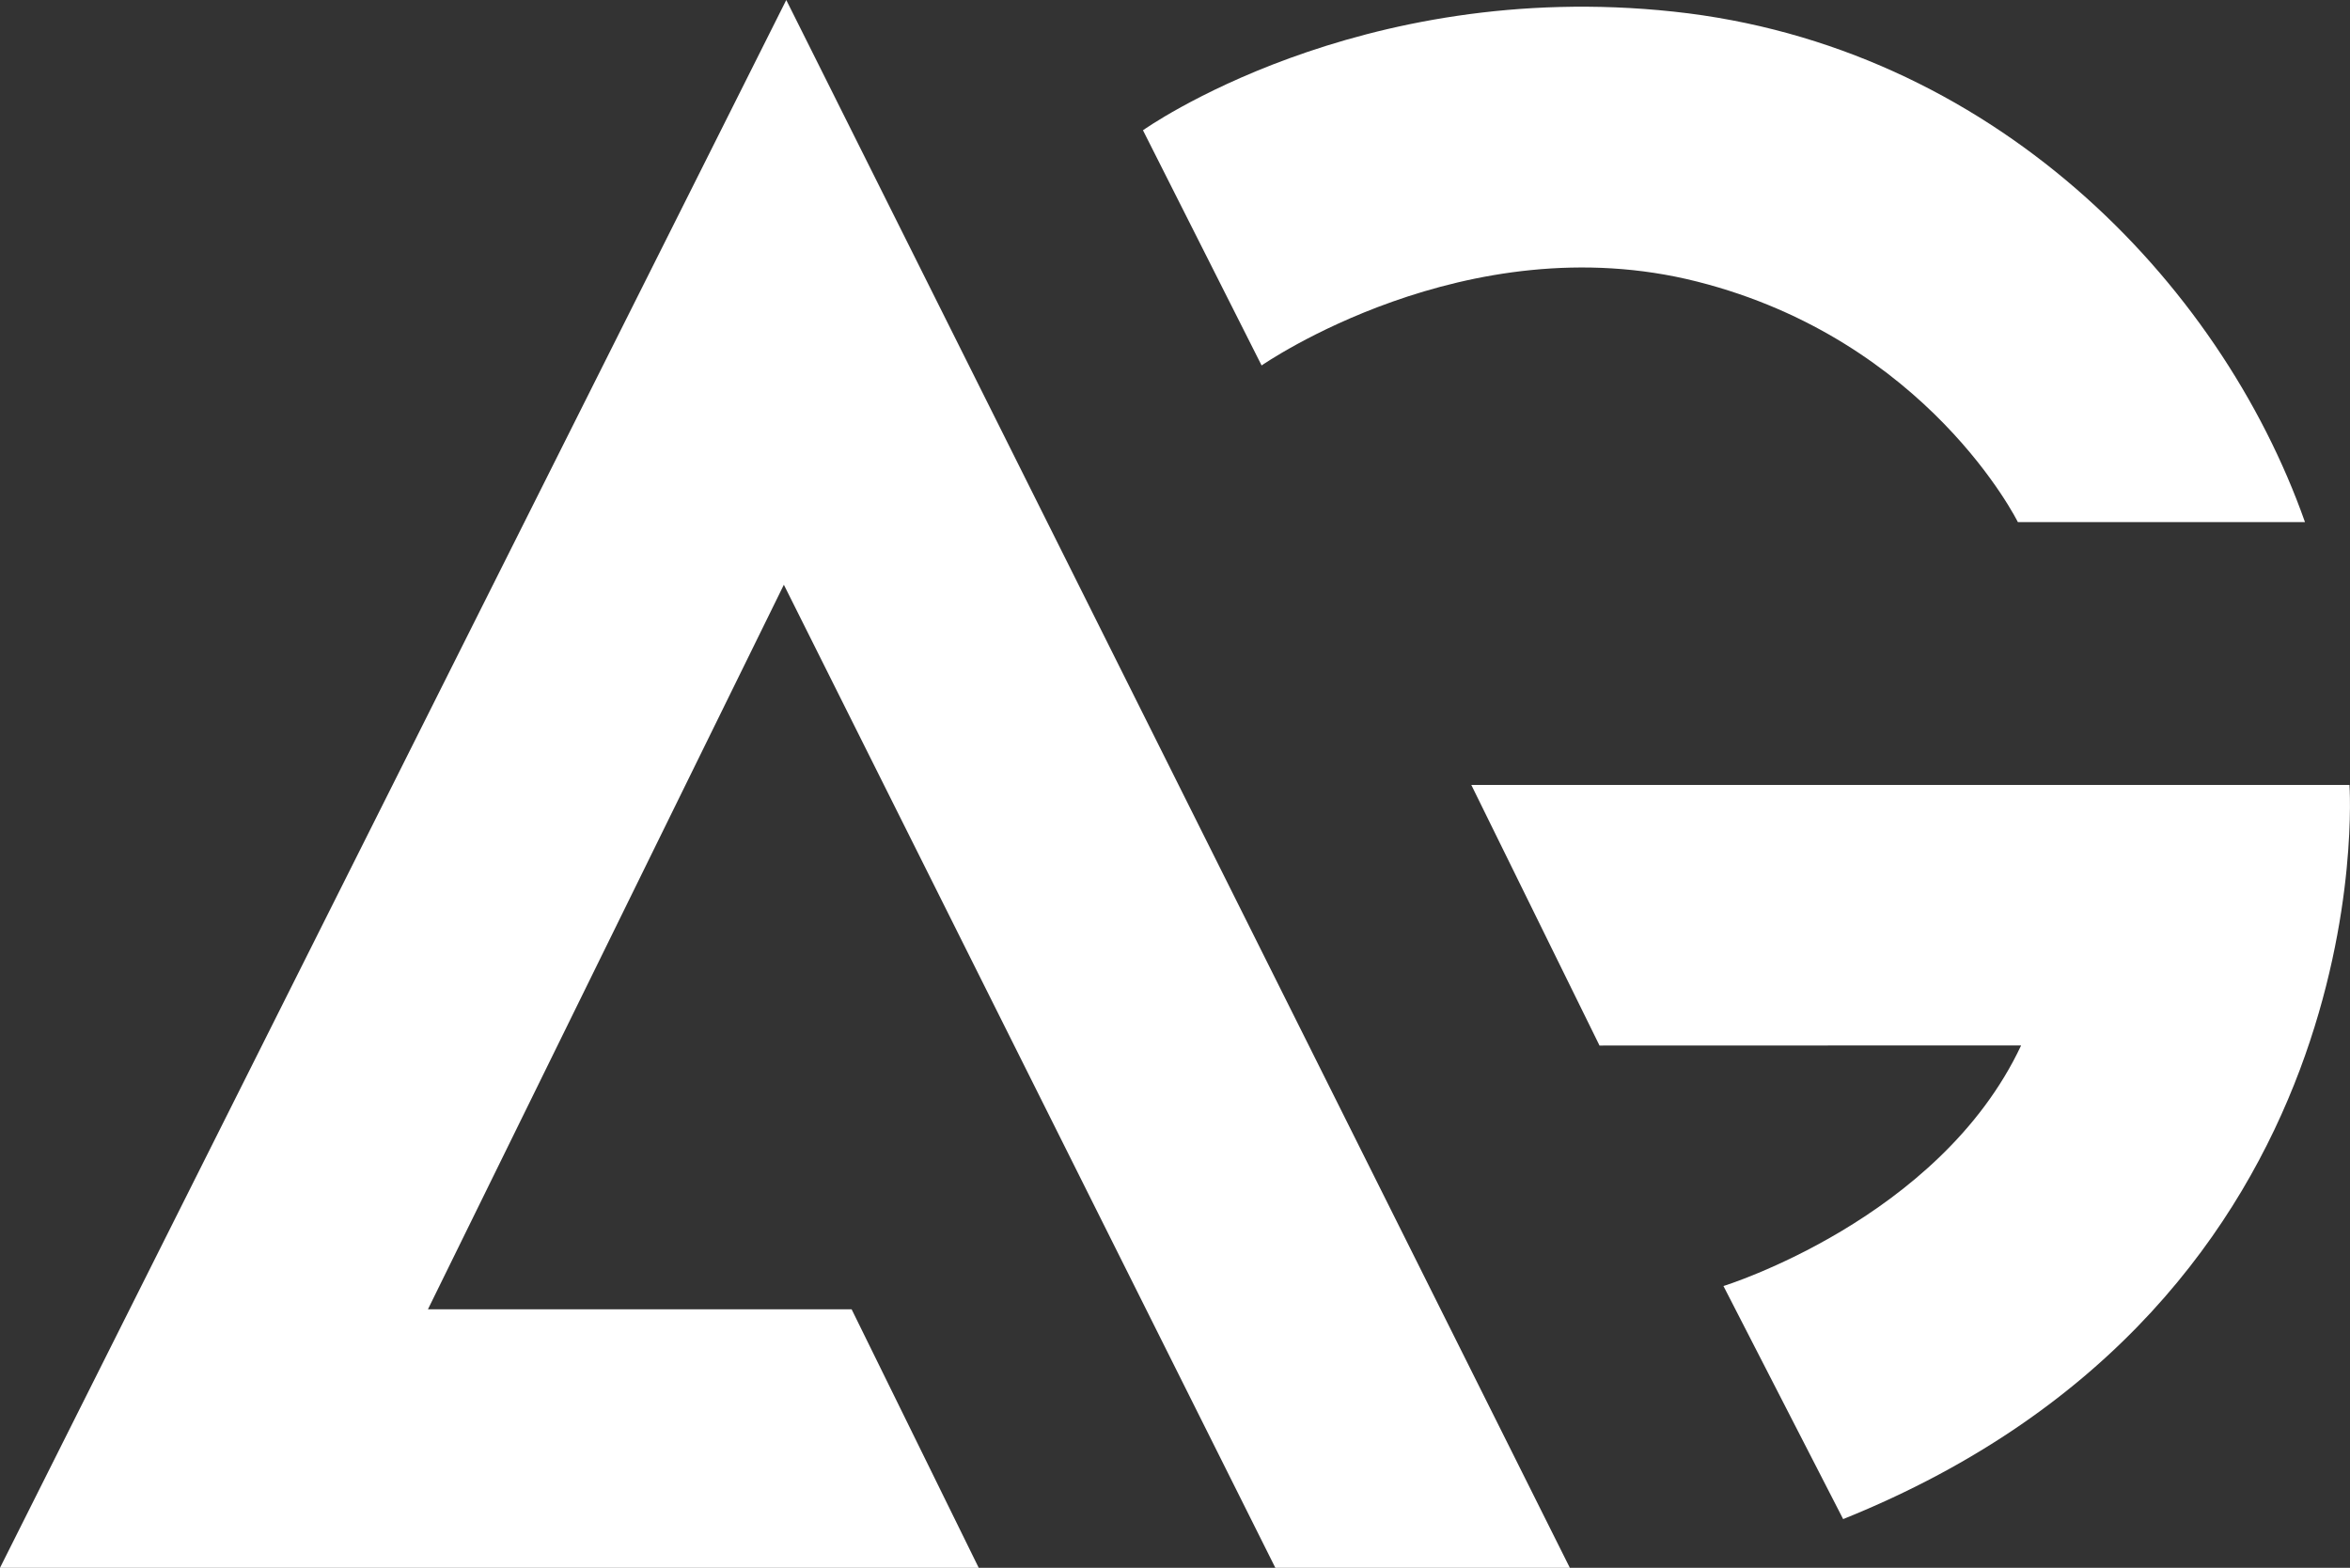 <svg id="Layer_1" data-name="Layer 1" xmlns="http://www.w3.org/2000/svg" viewBox="0 0 400.5 267.18"><rect x="0" y="0" width="400.5" height="267.18" fill="#333333" stroke="none"/><defs><style>.cls-1{fill:#fff;}</style></defs><path class="cls-1" d="M220.7,431.23l134-267.18L488.24,431.23H438.05L354.29,263.7,293.63,387.18h72.21l21.66,44.05Z" transform="translate(-220.7 -164.05)"/><path class="cls-1" d="M435.71,226.33l-20.22-40.08s36.46-26,90.44-20.22,93,45.68,107.6,87H564.6s-15.34-31.05-54.7-41S435.71,226.33,435.71,226.33Z" transform="translate(-220.7 -164.05)"/><path class="cls-1" d="M493.3,342.23l-21.85-44.41H621.11s6.14,87.92-86.29,125.11l-20.4-39.72s36.83-11.37,50.73-41Z" transform="translate(-220.7 -164.05)"/></svg>
